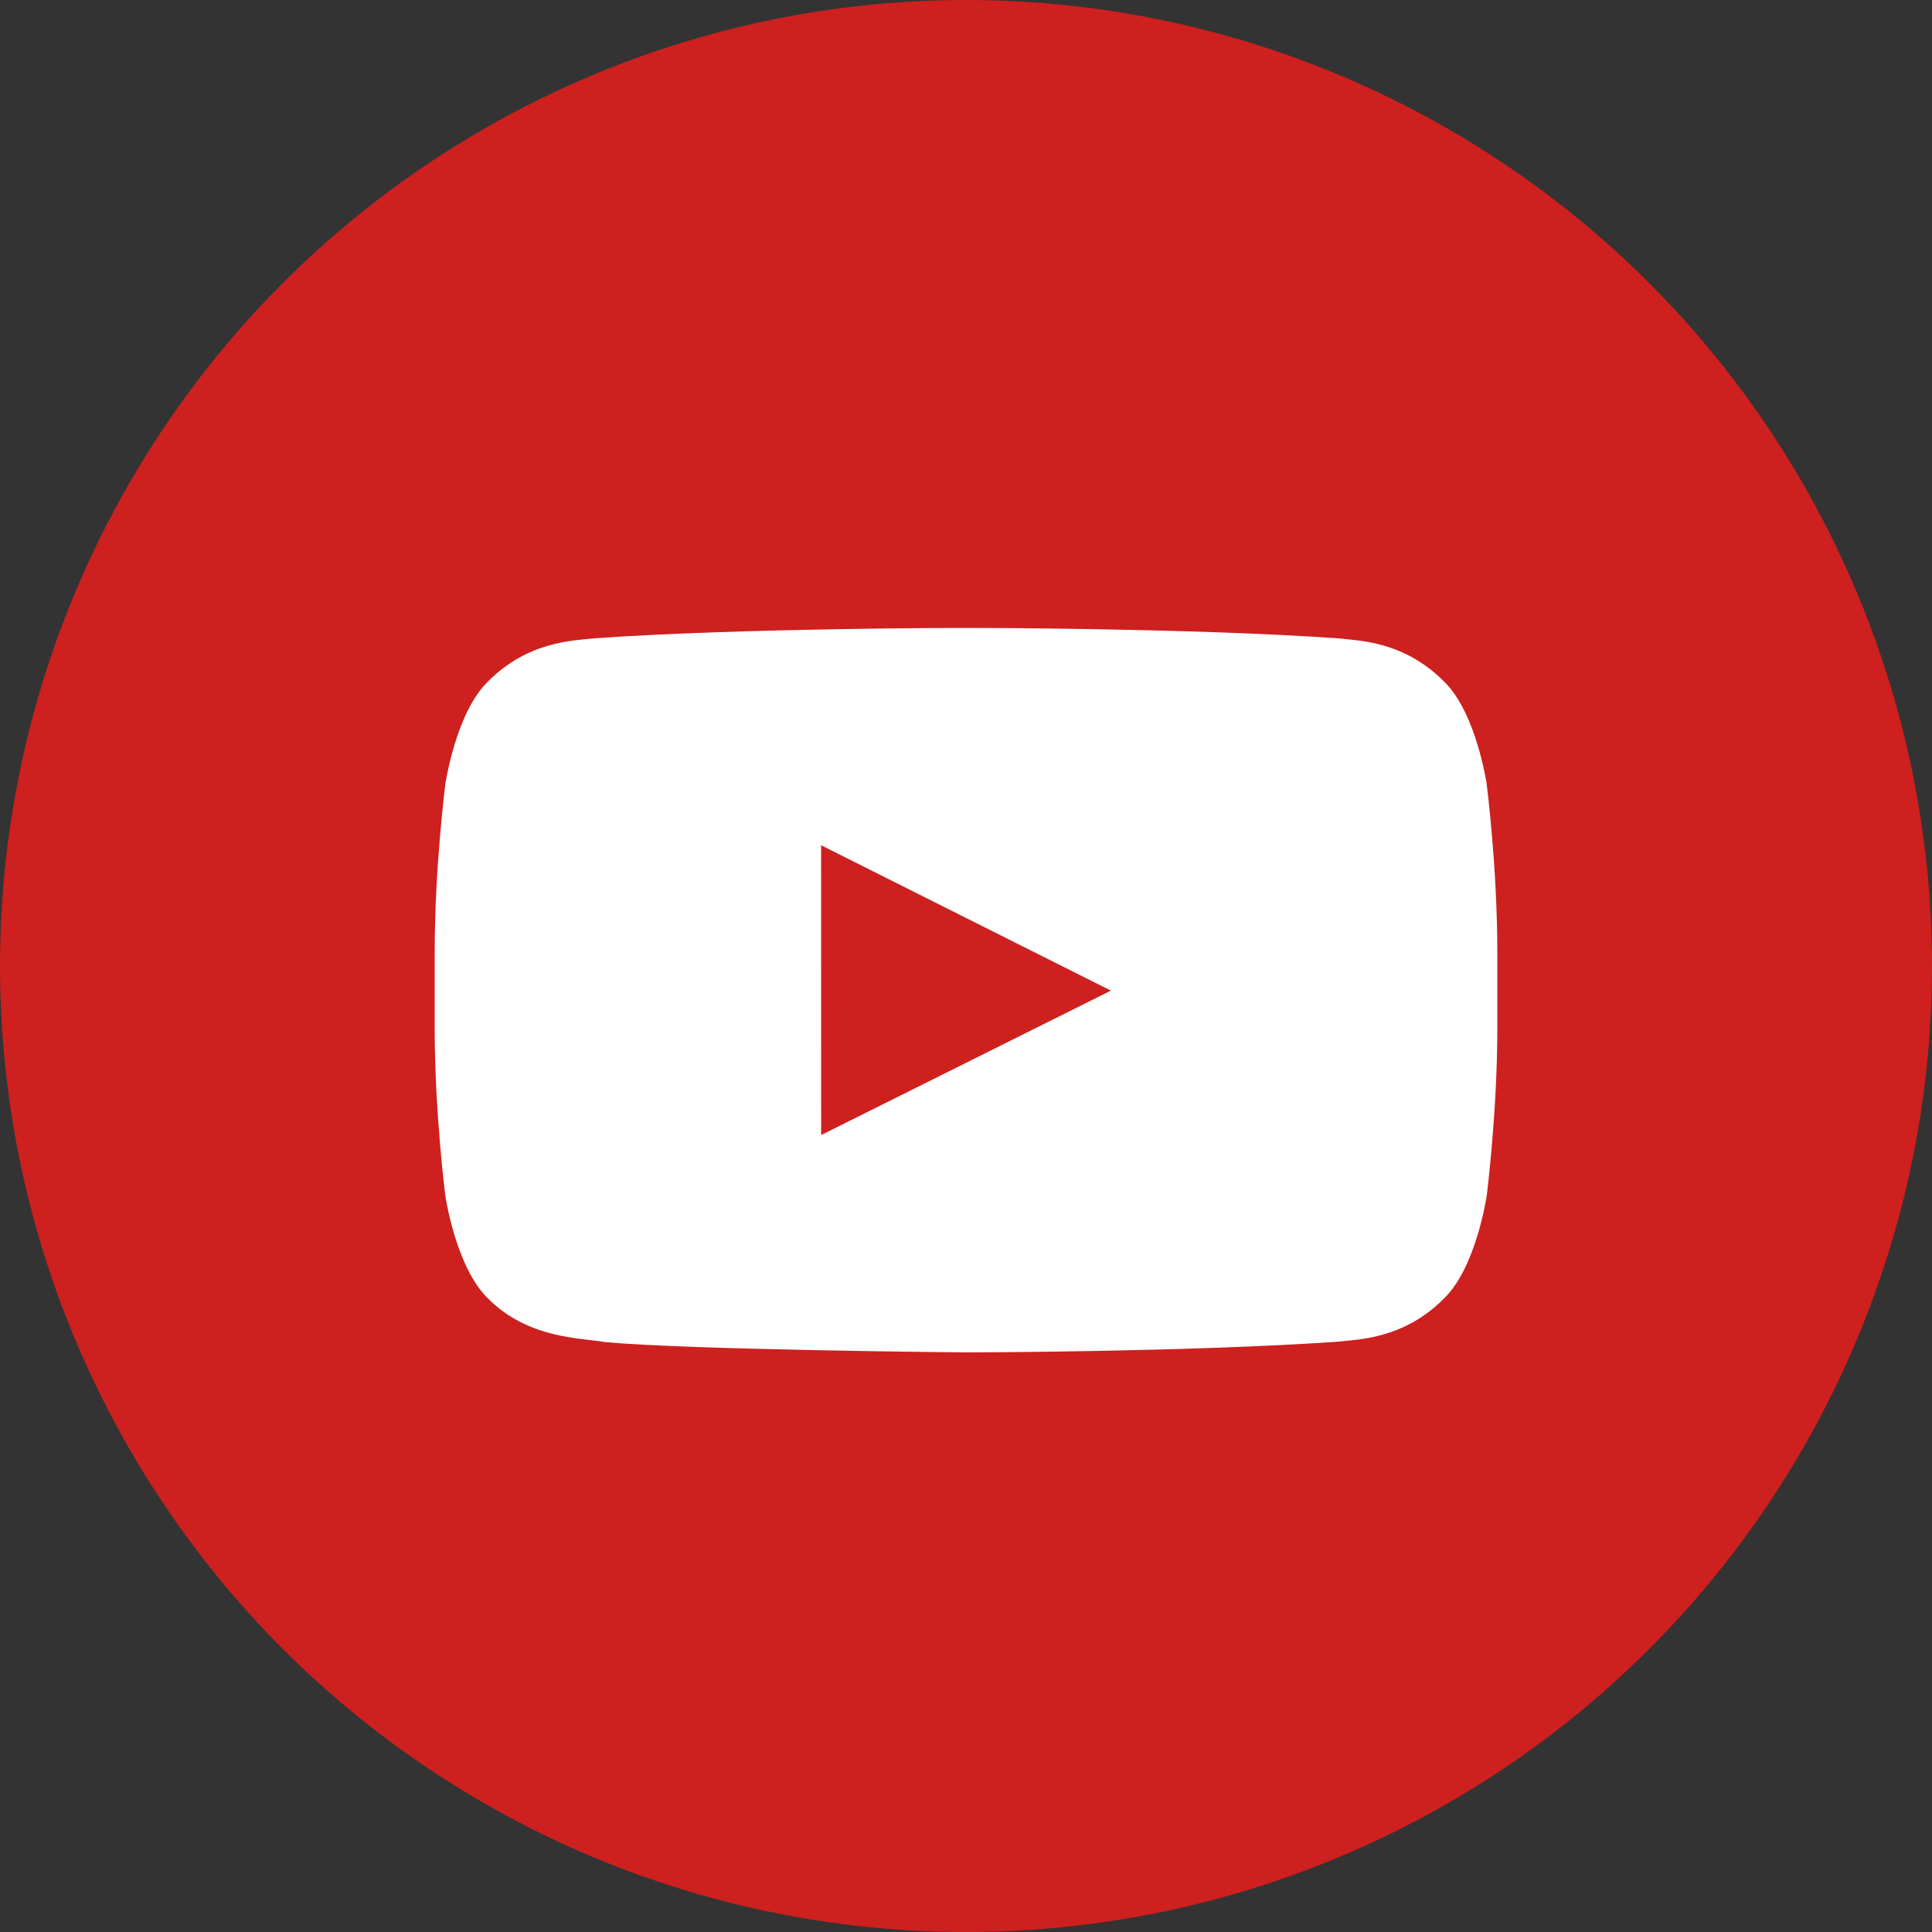 <svg width="40" height="40" viewBox="0 0 40 40" fill="none" xmlns="http://www.w3.org/2000/svg">
<rect x="0" y="0" width="40" height="40" fill="#333333" stroke="none"/>
<circle cx="20" cy="20" r="20" fill="#CD201F"/>
<path fill-rule="evenodd" clip-rule="evenodd" d="M20.005 13C20.005 13 24.623 13 27.702 13.216C28.132 13.265 29.069 13.27 29.906 14.119C30.566 14.766 30.781 16.236 30.781 16.236C30.781 16.236 31 17.962 31 19.688V21.306C31 23.031 30.781 24.757 30.781 24.757C30.781 24.757 30.566 26.227 29.906 26.874C29.069 27.724 28.132 27.728 27.702 27.778C24.623 27.993 20 28 20 28C20 28 14.28 27.949 12.52 27.786C12.031 27.697 10.931 27.724 10.094 26.874C9.435 26.227 9.22 24.757 9.22 24.757C9.22 24.757 9 23.031 9 21.306V19.688C9 17.962 9.22 16.236 9.22 16.236C9.22 16.236 9.435 14.766 10.094 14.119C10.931 13.27 11.869 13.265 12.299 13.216C15.378 13 19.995 13 19.995 13H20.005ZM17.001 23.5L23 20.51L17 17.5L17.001 23.5Z" fill="white"/>
</svg>
